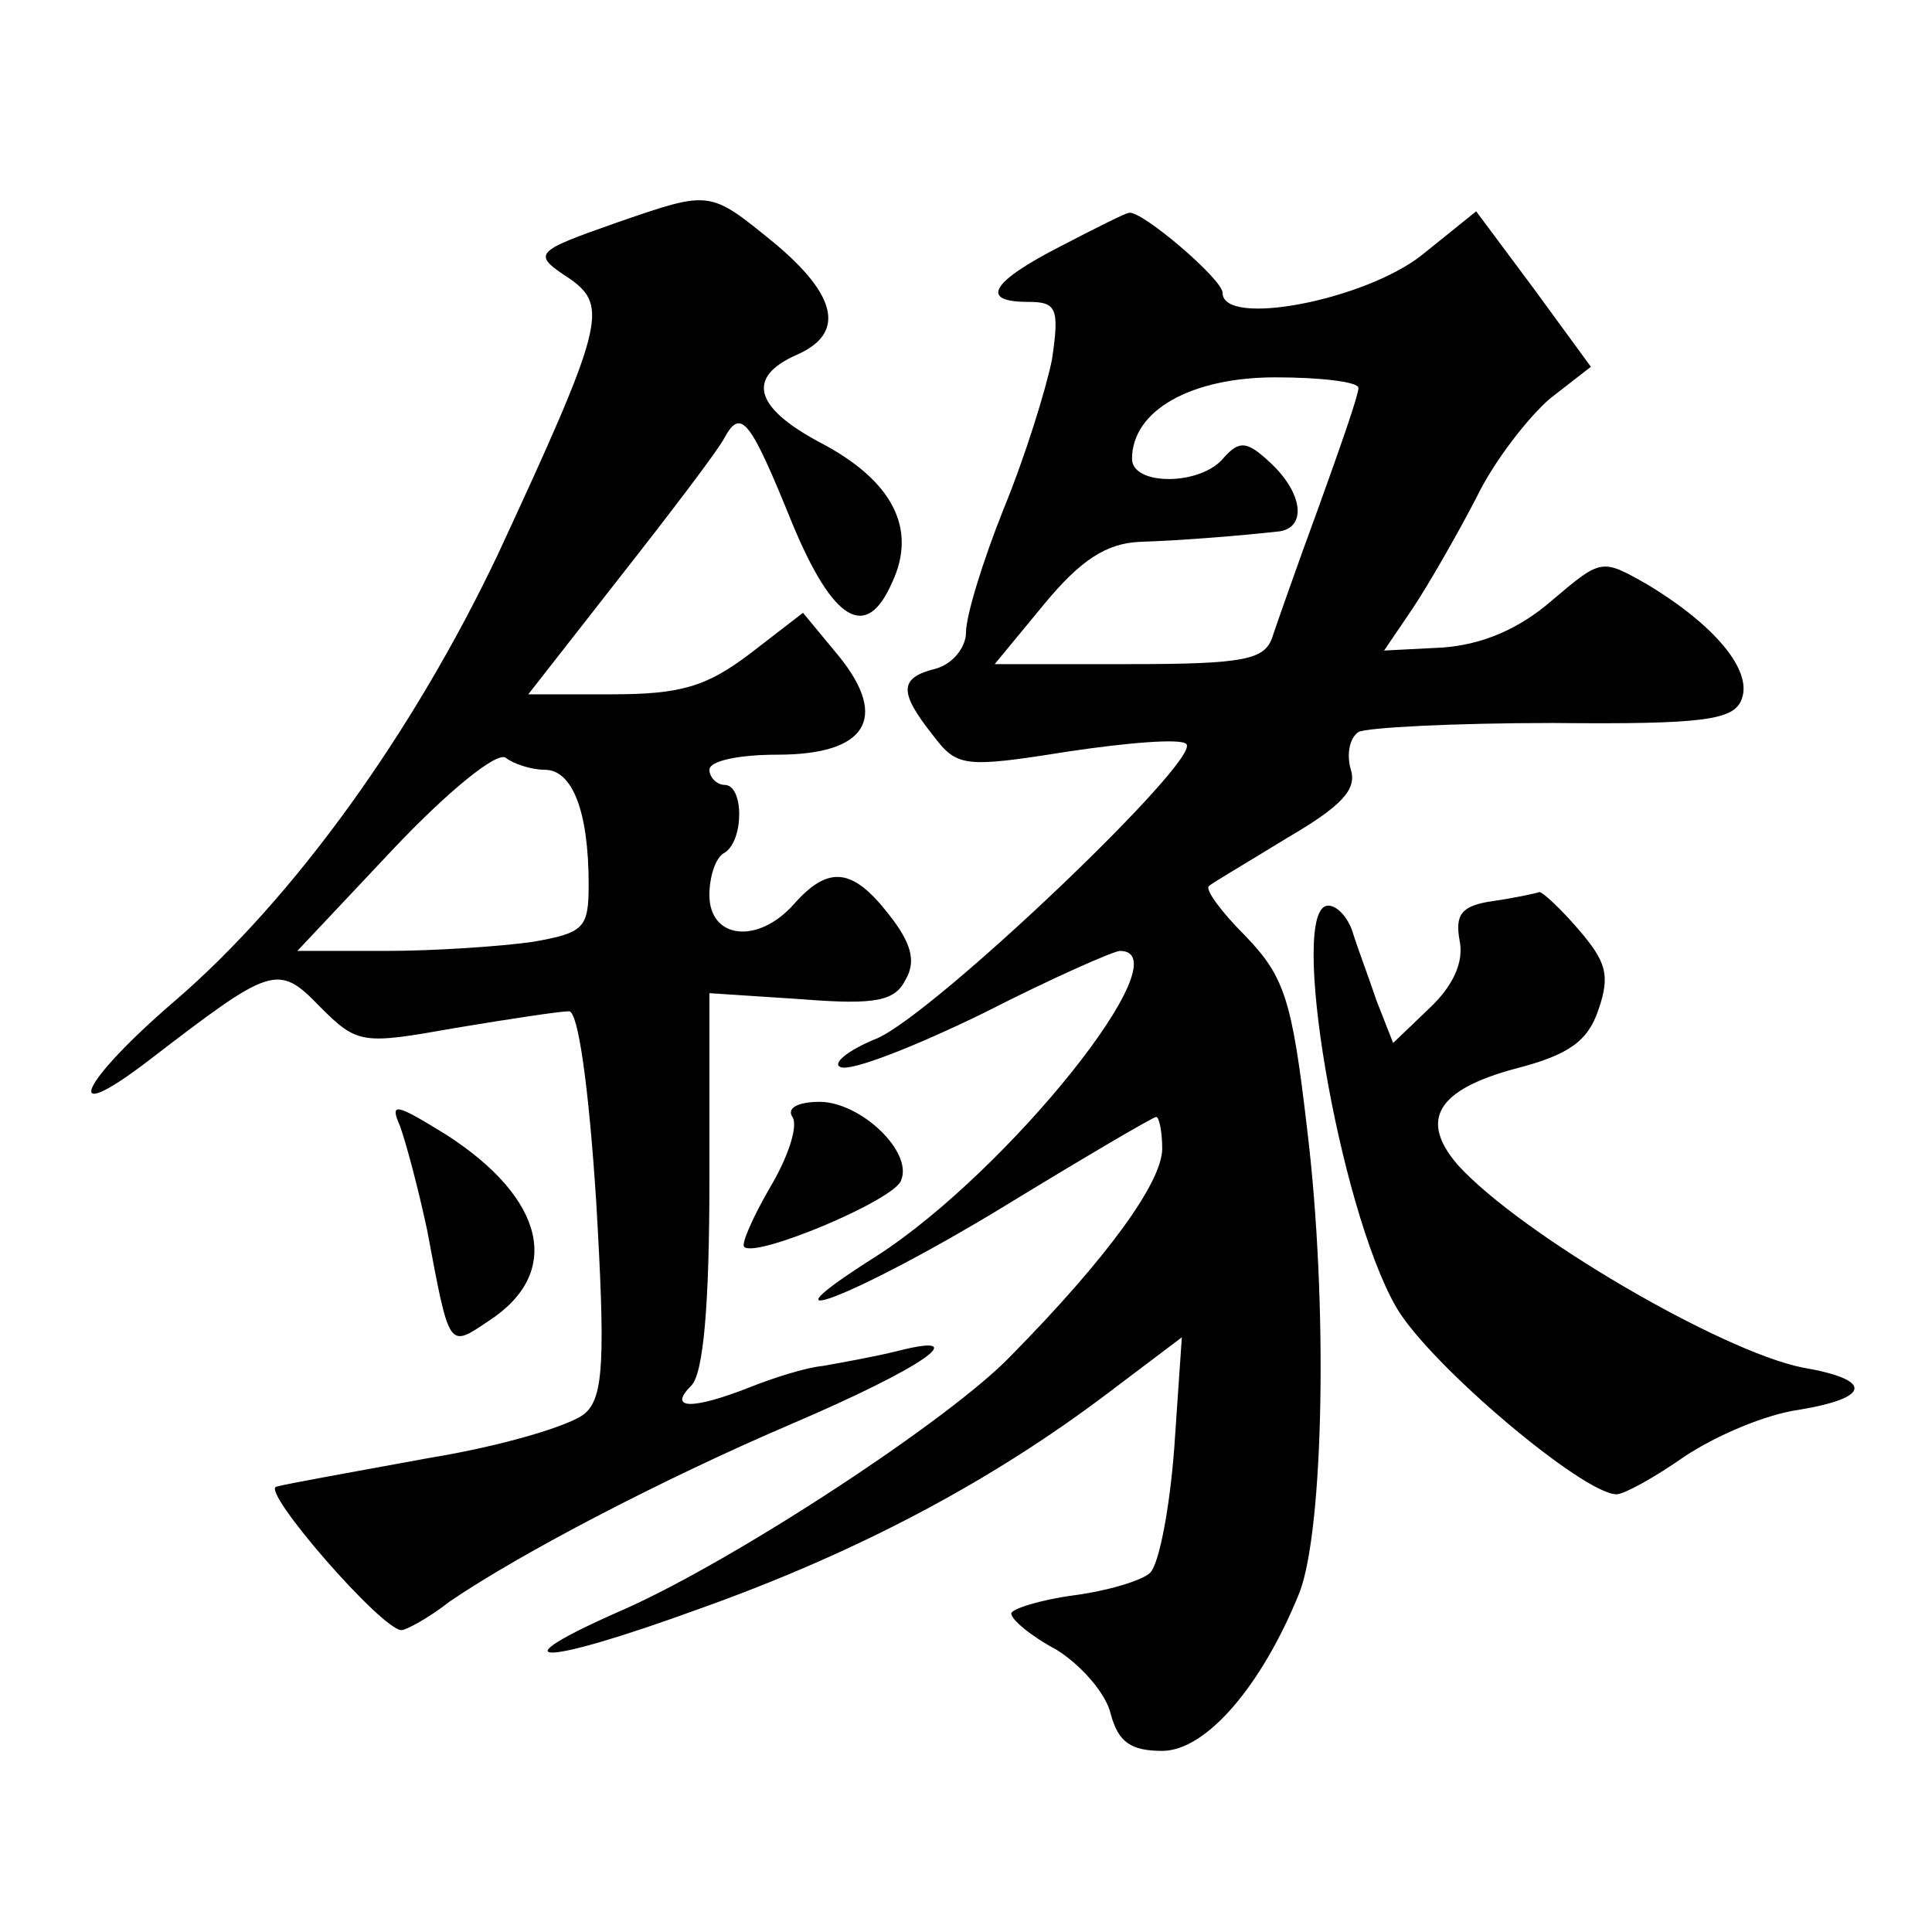 <?xml version="1.0" standalone="no"?>
<!DOCTYPE svg PUBLIC "-//W3C//DTD SVG 20010904//EN"
 "http://www.w3.org/TR/2001/REC-SVG-20010904/DTD/svg10.dtd">
<svg version="1.0" xmlns="http://www.w3.org/2000/svg"
 width="128pt" height="128pt" viewBox="0 0 128 128"
 preserveAspectRatio="xMidYMid meet">
<g transform="translate(0,128) scale(0.1,-0.1)"
fill="#0" stroke="none">
<path d="M410 1133 c-57 -20 -58 -21 -32 -38 25 -18 22 -31 -48 -182 -56 -118 -135
-228 -214 -296 -63 -54 -77 -85 -18 -40 82 63 86 65 114 36 25 -25 28 -25 90 -14
36 6 69 11 75 11 6 0 13 -49 18 -126 6 -103 5 -129 -7 -140 -8 -8 -55 -22 -104
-30 -49 -9 -94 -17 -101 -19 -10 -3 70 -95 83 -95 3 0 18 8 32 19 47 32 141 81
225 117 89 38 123 62 72 49 -16 -4 -39 -8 -50 -10 -11 -1 -33 -8 -48 -14 -38 -15
-55 -15 -39 1 8 8 12 53 12 136 l0 124 61 -4 c50 -4 62 -1 69 13 7 12 4 24 -11
43 -24 31 -40 33 -63 7 -24 -27 -56 -23 -56 6 0 12 4 25 10 28 13 8 13 45 0 45
-5 0 -10 5 -10 10 0 6 20 10 45 10 59 0 74 24 41 65 l-24 29 -35 -27 c-29 -22 -46
-27 -92 -27 l-55 0 61 78 c33 42 65 84 69 92 11 20 17 12 45 -57 27 -65 49 -78
66 -39 17 36 0 68 -48 93 -43 23 -49 43 -15 58 32 14 27 39 -15 74 -43 35 -42 35
-103 14z m-49 -363 c18 0 29 -27 29 -76 0 -29 -3 -32 -37 -38 -21 -3 -65 -6 -97
-6 l-59 0 64 68 c36 38 68 64 74 60 5 -4 17 -8 26 -8z M703 1117 c-47 -24 -54 -37
-22 -37 19 0 21 -4 16 -38 -4 -20 -18 -65 -32 -99 -14 -35 -25 -71 -25 -82 0 -10
-9 -21 -20 -24 -24 -6 -25 -15 -2 -44 16 -21 20 -22 89 -11 40 6 76 9 79 5 10 -10
-166 -178 -205 -195 -20 -8 -30 -17 -24 -19 7 -3 50 14 95 36 45 23 86 41 90 41
43 0 -74 -146 -161 -202 -87 -55 -14 -27 83 32 54 33 100 60 102 60 2 0 4 -10 4
-21 0 -22 -36 -72 -100 -137 -40 -42 -182 -135 -256 -168 -87 -38 -58 -39 49 0
104 37 193 84 271 143 l49 37 -5 -73 c-3 -40 -10 -77 -16 -83 -5 -5 -28 -12 -51
-15 -22 -3 -41 -9 -41 -12 0 -4 13 -15 30 -24 16 -10 33 -29 36 -43 5 -18 13 -24
34 -24 29 0 66 43 91 105 16 42 19 192 5 307 -10 86 -15 101 -41 128 -16 16 -27
31 -24 33 2 2 26 16 52 32 36 21 46 32 42 45 -3 10 -1 21 5 25 5 3 64 6 129 6 101
-1 120 2 125 16 7 19 -18 49 -63 76 -30 17 -30 17 -63 -11 -22 -19 -46 -29 -72
-31 l-39 -2 19 28 c10 15 29 48 42 73 12 25 35 54 49 66 l27 21 -38 52 -38 51 -36
-29 c-38 -30 -132 -48 -132 -25 0 9 -54 55 -62 53 -2 0 -22 -10 -45 -22z m197 -94
c0 -5 -12 -39 -26 -78 -14 -38 -28 -78 -31 -87 -5 -15 -18 -18 -95 -18 l-89 0 33
40 c24 29 41 40 63 41 29 1 66 4 93 7 18 3 15 26 -7 46 -15 14 -20 14 -30 3 -15
-19 -61 -19 -61 -1 0 32 39 54 95 54 30 0 55 -3 55 -7z M989 683 c-21 -3 -25 -9
-22 -26 3 -14 -4 -30 -20 -45 l-24 -23 -11 28 c-5 15 -13 36 -16 46 -3 9 -10 17
-16 17 -27 0 7 -200 45 -266 22 -38 124 -124 146 -124 5 0 25 11 45 25 21 14 54
28 76 31 48 8 49 20 2 28 -54 11 -186 88 -228 134 -26 30 -14 50 38 64 35 9 48
18 55 39 8 23 5 32 -13 53 -12 14 -24 25 -26 25 -3 -1 -17 -4 -31 -6z M265 534
c4 -11 12 -41 18 -69 15 -80 14 -78 41 -60 49 32 37 81 -28 123 -34 21 -38 22 -31
6z M525 540 c4 -6 -3 -27 -15 -47 -11 -19 -19 -37 -17 -39 7 -8 100 31 104 44 8
19 -27 52 -54 52 -14 0 -22 -4 -18 -10z"/>
</g>
</svg>
